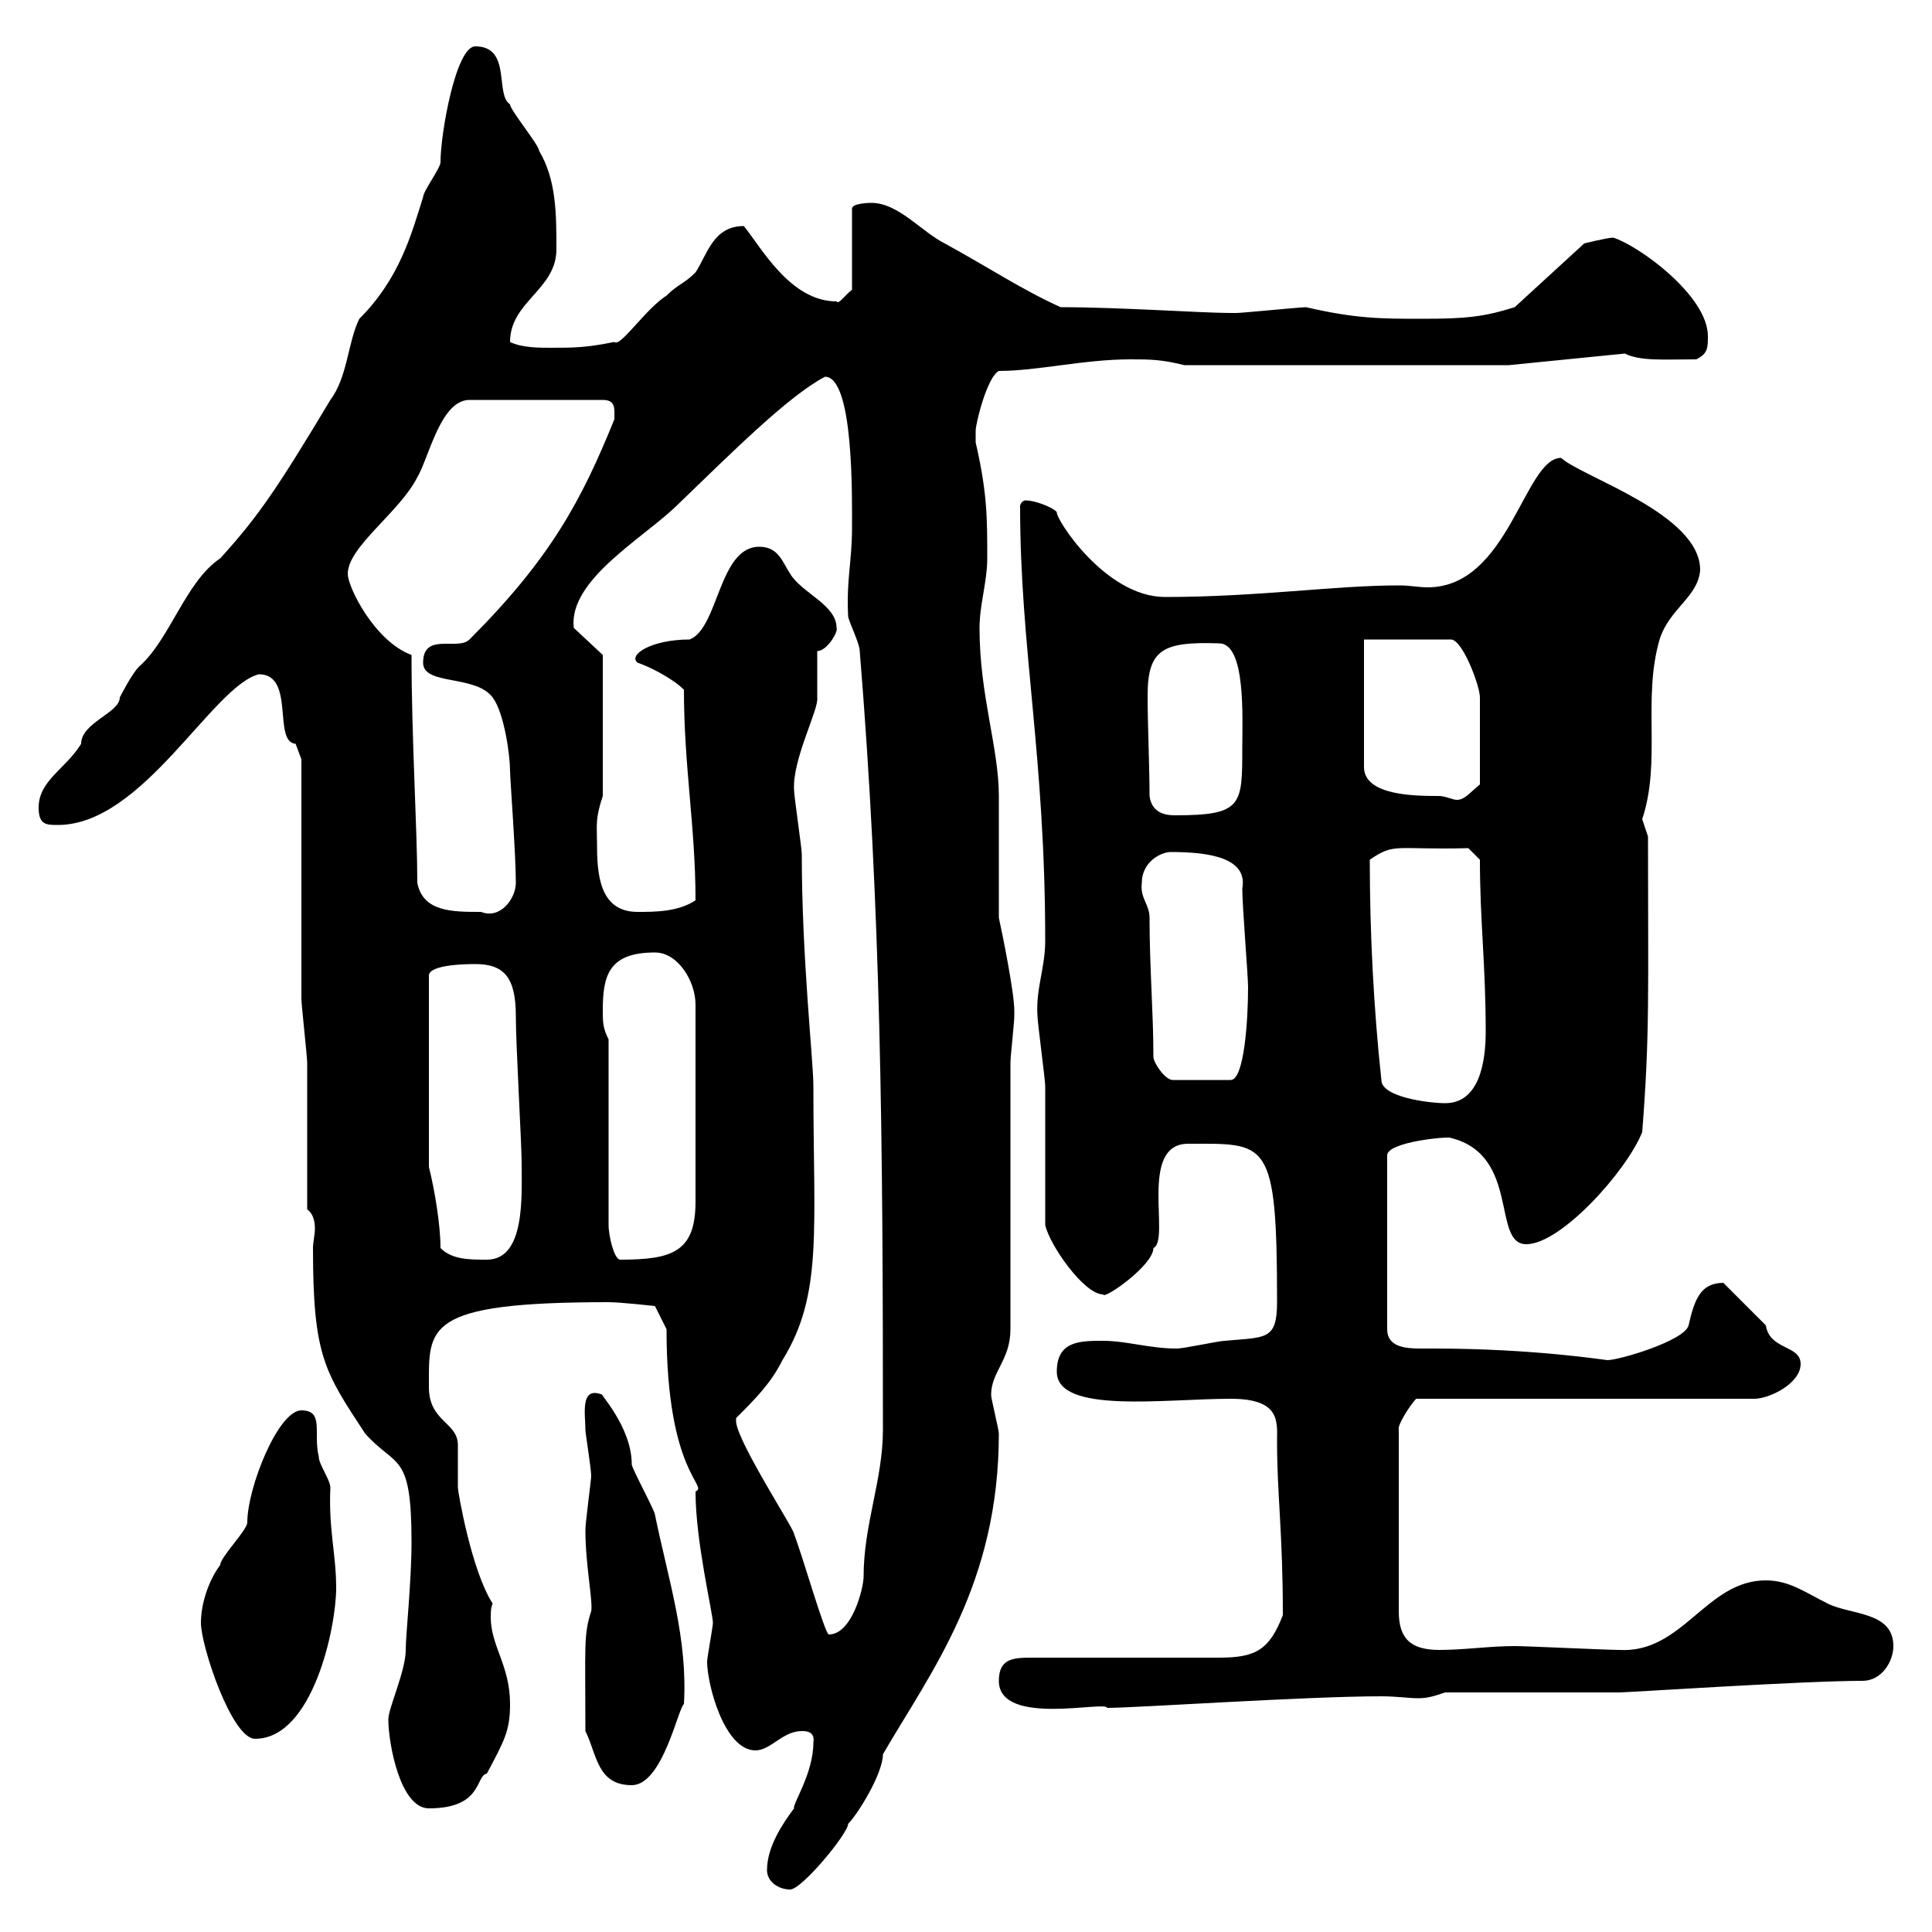 <svg xmlns="http://www.w3.org/2000/svg" xmlns:xlink="http://www.w3.org/1999/xlink" width="300" height="300"><path d="M119.10 290.40C119.10 292.20 120.90 293.40 122.70 293.40C124.50 293.40 131.70 284.70 131.70 283.20C133.20 281.70 137.10 275.40 137.10 272.40C144.60 259.50 155.10 246 155.10 222.60C155.10 222 153.90 217.20 153.90 216.60C153.90 213 156.90 211.20 156.90 206.40L156.90 165C156.90 164.10 157.50 158.70 157.50 157.80C157.50 157.80 157.50 156.90 157.50 156.90C157.50 154.20 155.70 145.20 155.10 142.50C155.10 139.80 155.10 126.30 155.10 123.60C155.10 116.10 152.10 108 152.10 97.50C152.10 93.90 153.30 90.30 153.30 86.70C153.30 80.40 153.30 76.50 151.50 68.70C151.50 68.70 151.50 67.50 151.50 66.90C151.50 65.70 153.30 58.50 155.10 57.60C161.10 57.60 168.30 55.80 175.50 55.80C178.50 55.80 180.30 55.80 183.90 56.70L234.30 56.70L252.30 54.90C254.70 56.10 258.30 55.80 263.40 55.80C265.20 54.90 265.20 54 265.20 52.20C265.20 45.90 254.40 38.10 250.50 36.90C249.60 36.90 246 37.80 246 37.80L235.20 47.70C230.40 49.20 227.70 49.50 220.80 49.50C214.50 49.50 210.60 49.50 202.80 47.70C201.90 47.70 192.90 48.60 192 48.60C192 48.60 192 48.60 191.10 48.60C186.60 48.60 174 47.70 164.70 47.70C158.70 45 153.30 41.40 146.70 37.80C143.10 36 139.50 31.50 135.30 31.50C135.30 31.50 132.30 31.50 132.30 32.40L132.30 45C131.40 45.60 130.20 47.40 129.90 46.80C122.70 46.80 118.20 38.40 115.50 35.10C110.70 35.10 109.80 39.60 108 42.30C106.20 44.10 105.30 44.10 103.50 45.90C100.20 48 96.30 54 95.40 53.10C90.90 54 89.10 54 85.50 54C83.70 54 81 54 79.20 53.10C79.20 46.80 86.40 45 86.40 38.70C86.40 33.30 86.40 27.90 83.70 23.40C83.70 22.50 79.20 17.10 79.20 16.20C76.80 14.70 79.50 7.20 73.80 7.20C70.80 7.20 68.40 20.70 68.40 25.20C68.40 26.10 65.70 29.70 65.70 30.60C63.90 36.30 62.10 43.20 55.80 49.50C54 53.10 54 58.50 51.30 62.10C43.20 75.60 40.20 80.10 34.20 86.70C28.80 90.30 26.40 99.30 21.60 103.50C20.40 104.70 18.60 108.30 18.60 108.30C18.60 110.70 12.60 112.20 12.60 115.50C10.20 119.40 6 121.20 6 125.40C6 128.10 7.20 128.10 9 128.10C22.20 128.10 33 106.50 40.20 104.70C45.90 104.70 42.30 115.20 45.90 115.50C45.90 115.50 46.80 117.90 46.80 117.90C46.80 123.60 46.80 149.70 46.80 155.10C46.80 156 47.70 164.10 47.70 165C47.70 168.60 47.70 184.20 47.70 187.80C48.60 188.40 48.90 189.60 48.90 190.80C48.90 191.70 48.60 192.90 48.60 193.80C48.60 210.60 50.40 213 56.70 222.60C61.50 228 63.90 225.30 63.90 239.40C63.90 245.70 63 253.80 63 256.20C63 259.50 60.30 265.20 60.30 267C60.30 270.60 62.10 280.80 66.60 280.80C75 280.80 73.80 275.70 75.60 275.40C78.30 270.30 79.20 268.80 79.20 264.60C79.20 258.60 76.20 255.60 76.20 251.10C76.20 250.50 76.20 249.60 76.50 249C73.20 243.90 71.10 231.60 71.10 231C71.10 229.80 71.10 225.60 71.10 224.40C71.10 220.80 66.60 220.80 66.60 215.40C66.60 206.10 65.70 202.20 94.50 202.20C96.30 202.20 101.70 202.80 101.70 202.80L103.50 206.40C103.50 228.90 110.10 230.70 108 231.60C108 239.40 110.70 250.50 110.70 252C110.70 252.60 109.80 257.40 109.80 258C109.80 261.60 112.50 271.80 117.30 271.80C119.70 271.80 121.50 268.80 124.50 268.80C125.10 268.80 126.60 268.80 126.30 270.60C126.30 275.40 123 280.20 123.30 280.80C121.50 283.20 119.10 286.80 119.10 290.40ZM90.90 268.80C92.70 272.40 92.70 277.20 98.10 277.20C102.90 277.20 105.30 265.20 106.20 264.60C106.80 254.40 103.80 245.40 101.70 235.20C101.70 234.60 98.10 228 98.10 227.40C98.10 221.40 92.70 216 93.60 216.60C90 215.10 90.90 219.60 90.90 222C90.90 222.60 91.80 228 91.80 229.20C91.80 229.80 90.90 236.40 90.90 237.60C90.90 243 92.10 248.70 91.80 250.20C90.60 253.80 90.90 255.60 90.90 268.80ZM31.20 252C31.20 255.60 36 270 39.60 270C48.60 270 52.20 252.60 52.20 246.60C52.20 241.20 51 237.60 51.30 231C51.30 229.80 49.50 227.40 49.50 226.20C48.60 222.60 50.40 219 46.80 219C43.20 219 38.40 231 38.40 236.40C38.40 237.60 34.20 241.80 34.20 243C32.40 245.40 31.20 249 31.20 252ZM155.10 261C155.10 268.20 171.90 264 171.90 265.20C176.40 265.20 202.80 263.40 214.50 263.40C216.90 263.40 218.70 263.70 220.20 263.70C221.70 263.70 222.60 263.40 224.40 262.80L251.40 262.80C252.90 262.80 279.90 261 289.20 261C292.20 261 294 258 294 255.60C294 250.20 287.40 250.80 283.80 249C280.20 247.20 277.80 245.40 274.20 245.40C264.90 245.40 261.30 256.80 251.40 256.20C249.60 256.20 237 255.60 235.20 255.60C231.30 255.60 227.40 256.20 223.50 256.20C219 256.20 217.20 254.40 217.20 250.20L217.20 222C216.90 221.40 219 218.10 219.90 217.20L272.40 217.20C274.80 217.20 279.60 214.80 279.60 211.80C279.60 208.80 274.80 209.70 274.20 205.80C273 204.60 268.80 200.40 267.60 199.20C264 199.20 263.10 201.90 262.20 205.80C261.60 208.20 251.40 211.20 249.60 211.20C249.30 211.20 238.20 209.40 222.60 209.40C222 209.40 221.40 209.40 220.50 209.40C218.10 209.40 215.40 209.10 215.40 206.40L215.40 179.40C215.40 177.30 225 176.40 225.30 176.70C236.10 179.40 231.60 193.20 237 193.20C242.40 193.20 252.60 181.80 255 175.80C256.20 160.50 255.90 154.20 255.90 129.90C255.90 129.90 255 127.20 255 127.20C258 118.20 255 108.60 257.70 99.30C259.20 94.50 263.70 92.70 264 88.50C264 79.80 245.70 74.10 242.40 71.10C236.70 71.10 234.30 91.20 221.70 91.20C220.20 91.20 219 90.90 217.20 90.90C207.30 90.90 195.30 92.70 180.90 92.70C171.60 92.70 163.80 80.40 164.10 79.50C163.20 78.60 160.50 77.70 159.30 77.70C158.70 77.70 158.40 78.30 158.40 78.60C158.40 100.80 162.30 117.30 162.30 146.10C162.30 150.30 160.80 153.60 161.10 157.80C161.10 158.70 162.30 167.70 162.30 168.60C162.30 172.20 162.30 186.60 162.30 190.20C162.90 193.20 168.30 201 171.30 201C171.30 201.90 179.10 196.50 179.10 193.80C181.80 192.60 176.70 177.60 184.50 177.60C196.80 177.60 198.30 176.70 198.30 202.20C198.30 208.20 196.50 207.60 190.20 208.20C189.30 208.20 183.90 209.40 182.70 209.40C178.50 209.40 174.90 208.20 171.30 208.20C167.70 208.20 164.10 208.20 164.10 213C164.10 219.60 180.90 217.20 191.10 217.20C198.90 217.20 198.30 220.80 198.30 223.80C198.30 232.20 199.20 237.90 199.20 250.80C197.10 256.20 195 257.40 189.30 257.40C184.50 257.40 164.70 257.40 160.50 257.40C157.50 257.40 155.10 257.40 155.10 261ZM114.30 220.20C117.30 217.20 119.70 214.80 121.50 211.20C127.80 201 126.30 191.10 126.30 168.60C126.30 164.70 124.50 148.80 124.50 132.60C124.50 131.70 123.30 123.60 123.30 122.70C123 117.90 127.20 110.10 126.90 108.30C126.90 107.10 126.90 101.70 126.90 101.10C128.40 101.10 130.20 98.10 129.90 97.50C129.90 93.90 124.50 92.10 122.70 89.10C121.50 87.30 120.90 84.90 117.90 84.90C111.60 84.90 111.60 97.50 107.10 99.30C101.10 99.30 97.50 101.70 99 102.90C100.80 103.50 104.40 105.30 106.20 107.10C106.20 119.10 108 128.40 108 139.80C105.30 141.60 101.70 141.60 99 141.60C93 141.60 92.70 135.60 92.70 130.80C92.70 128.10 92.40 127.20 93.60 123.60L93.60 101.70L89.10 97.50C88.20 90 100.20 83.40 105.30 78.30C113.70 70.20 122.40 61.50 128.10 58.50C132.60 58.50 132.30 77.40 132.30 81.90C132.30 87.30 131.40 90 131.70 95.70C131.70 96.30 133.50 99.90 133.50 101.10C136.80 141.60 137.10 176.40 137.10 222C137.10 229.80 134.10 236.70 134.10 244.80C134.10 246.60 132.30 253.80 128.70 253.80C128.10 253.80 124.50 241.20 123.30 238.20C123.60 237.90 114.60 224.10 114.30 220.80ZM68.40 193.80C68.40 190.20 67.50 184.80 66.60 181.20L66.60 151.50C66.60 149.70 72.90 149.70 73.80 149.70C78.30 149.70 80.10 151.80 80.10 157.80C80.10 162.30 81 177.60 81 180.60C81 185.70 81.60 195.60 75.60 195.60C72.90 195.60 70.20 195.60 68.40 193.80ZM94.50 161.40C93.60 159.60 93.60 158.70 93.60 156.90C93.60 151.50 94.50 147.90 101.70 147.90C105.30 147.90 108 152.40 108 156L108 186.60C108 194.40 104.40 195.60 96.30 195.60C95.40 195.60 94.50 192 94.50 190.20ZM214.50 167.70C213.30 156.60 212.70 144.90 212.70 133.50C216.60 130.80 216.60 132 228 131.70L229.80 133.50C229.80 143.10 230.70 149.70 230.70 160.20C230.70 164.70 229.80 171.30 224.40 171.30C222 171.30 214.50 170.40 214.50 167.70ZM179.10 164.10C179.10 157.20 178.50 150.30 178.50 142.50C178.50 140.40 177 139.50 177.30 137.10C177.30 133.80 180.30 132.30 181.80 132.30C187.80 132.30 193.80 133.20 192.90 138C192.90 140.70 193.80 151.50 193.80 153.30C193.80 158.40 193.20 167.70 191.10 167.70L182.10 167.70C180.90 167.70 179.10 165 179.10 164.10ZM64.80 137.10C64.80 129 63.90 114.60 63.90 101.70C58.20 99.60 54 91.20 54 89.10C54 84.90 62.10 79.50 64.80 74.10C66.60 71.10 68.40 62.10 72.90 62.10L93.60 62.10C95.70 62.10 95.40 63.60 95.40 65.10C90.30 77.70 85.50 86.70 72.90 99.30C71.10 101.10 65.70 98.10 65.70 102.90C65.70 106.50 73.80 104.70 76.50 108.30C78.30 110.70 79.20 117.30 79.20 119.70C79.20 120.90 80.10 132.60 80.10 137.10C80.10 139.50 77.70 142.80 74.70 141.60C70.20 141.60 65.70 141.60 64.80 137.10ZM178.50 123.60C178.50 119.10 178.20 112.50 178.20 108C178.20 100.80 180.60 99.60 189.30 99.90C193.50 99.90 192.90 111.60 192.90 116.10C192.90 125.10 192.90 126.60 182.40 126.60C180.60 126.60 178.80 126 178.50 123.60ZM211.80 99.30L225.30 99.30C227.10 99.30 229.80 106.50 229.80 108.30L229.80 121.80C228 123.30 227.40 124.20 226.20 124.20C225.60 124.20 224.40 123.60 223.50 123.60C219.90 123.60 211.80 123.60 211.80 119.10Z"/></svg>